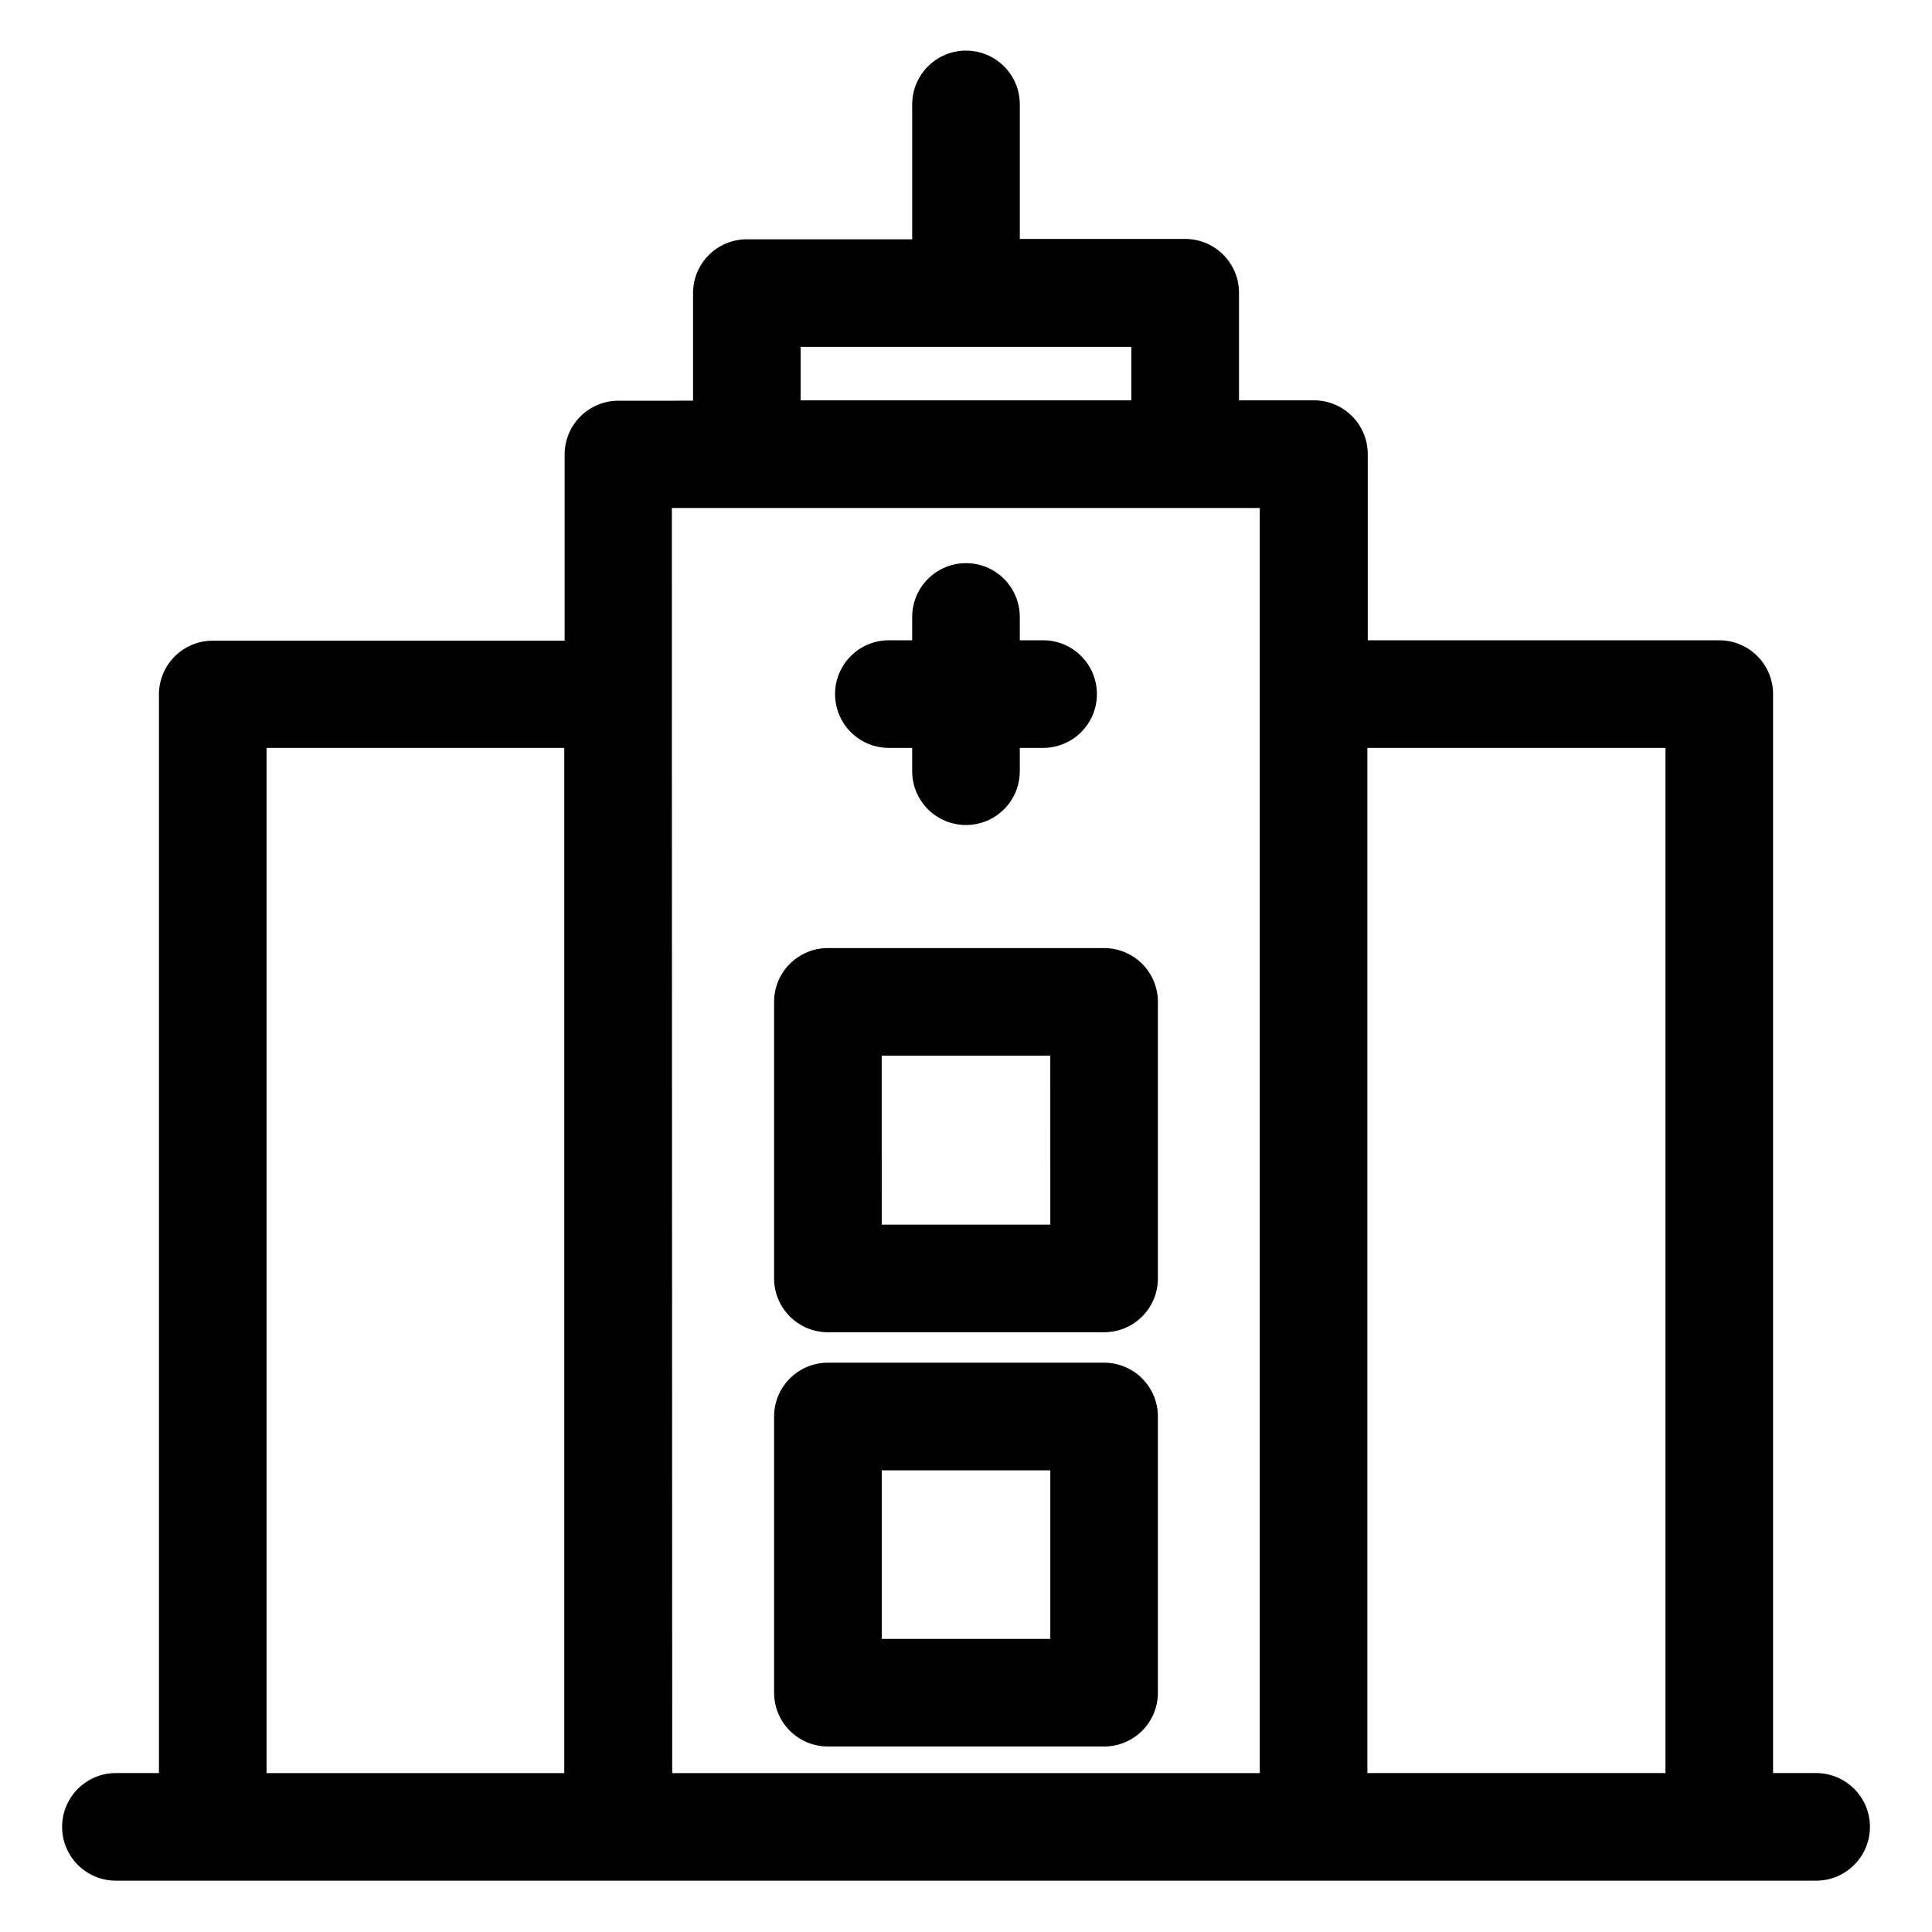 <?xml version="1.0" encoding="UTF-8"?>
<!-- Uploaded to: ICON Repo, www.svgrepo.com, Generator: ICON Repo Mixer Tools -->
<svg fill="#000000" width="800px" height="800px" version="1.1" viewBox="144 144 512 512" xmlns="http://www.w3.org/2000/svg">
 <g>
  <path d="m625.29 613.88h-11.406v-285.93c0-7.875-6.383-14.262-14.258-14.262h-93.156v-49.332c0-7.875-6.387-14.262-14.258-14.262h-19.867v-28.516c0-7.875-6.387-14.258-14.262-14.258h-43.82v-35.648c0-7.875-6.383-14.258-14.258-14.258s-14.262 6.383-14.262 14.258v35.742h-43.82c-7.875 0-14.258 6.383-14.258 14.258v28.516l-19.773 0.004c-7.875 0-14.258 6.383-14.258 14.258v49.336h-93.156c-3.785-0.027-7.422 1.453-10.113 4.109s-4.219 6.273-4.242 10.055v285.93h-11.406c-7.875 0-14.258 6.387-14.258 14.262 0 7.871 6.383 14.258 14.258 14.258h450.57c7.875 0 14.262-6.387 14.262-14.258 0-7.875-6.387-14.262-14.262-14.262zm-269.11-377.95h87.645v14.164h-87.645zm-141.54 106.28h78.898v271.68h-78.898zm107.41-14.258 0.004-49.336h155.8v335.27h-155.71zm184.32 285.93v-271.68h78.996v271.68z"/>
  <path d="m436.6 395.25h-73.195c-7.875 0-14.262 6.383-14.262 14.258v73.289c0 7.875 6.387 14.262 14.262 14.262h73.195c7.875 0 14.258-6.387 14.258-14.262v-73.098c0.051-3.816-1.43-7.492-4.109-10.207-2.68-2.715-6.336-4.242-10.148-4.242zm-14.258 73.289h-44.676l-0.004-44.773h44.676z"/>
  <path d="m436.6 505.13h-73.195c-7.875 0-14.262 6.383-14.262 14.258v73.195c0 7.875 6.387 14.258 14.262 14.258h73.195c7.875 0 14.258-6.383 14.258-14.258v-73.195c0-7.875-6.383-14.258-14.258-14.258zm-14.258 73.195h-44.676v-44.676h44.676z"/>
  <path d="m379.56 342.2h6.176v6.18c0 7.875 6.387 14.258 14.262 14.258s14.258-6.383 14.258-14.258v-6.18h6.18c7.875 0 14.258-6.383 14.258-14.258s-6.383-14.262-14.258-14.262h-6.18v-6.18 0.004c0-7.875-6.383-14.262-14.258-14.262s-14.262 6.387-14.262 14.262v6.18h-6.18l0.004-0.004c-7.875 0-14.262 6.387-14.262 14.262s6.387 14.258 14.262 14.258z"/>
 </g>
</svg>
